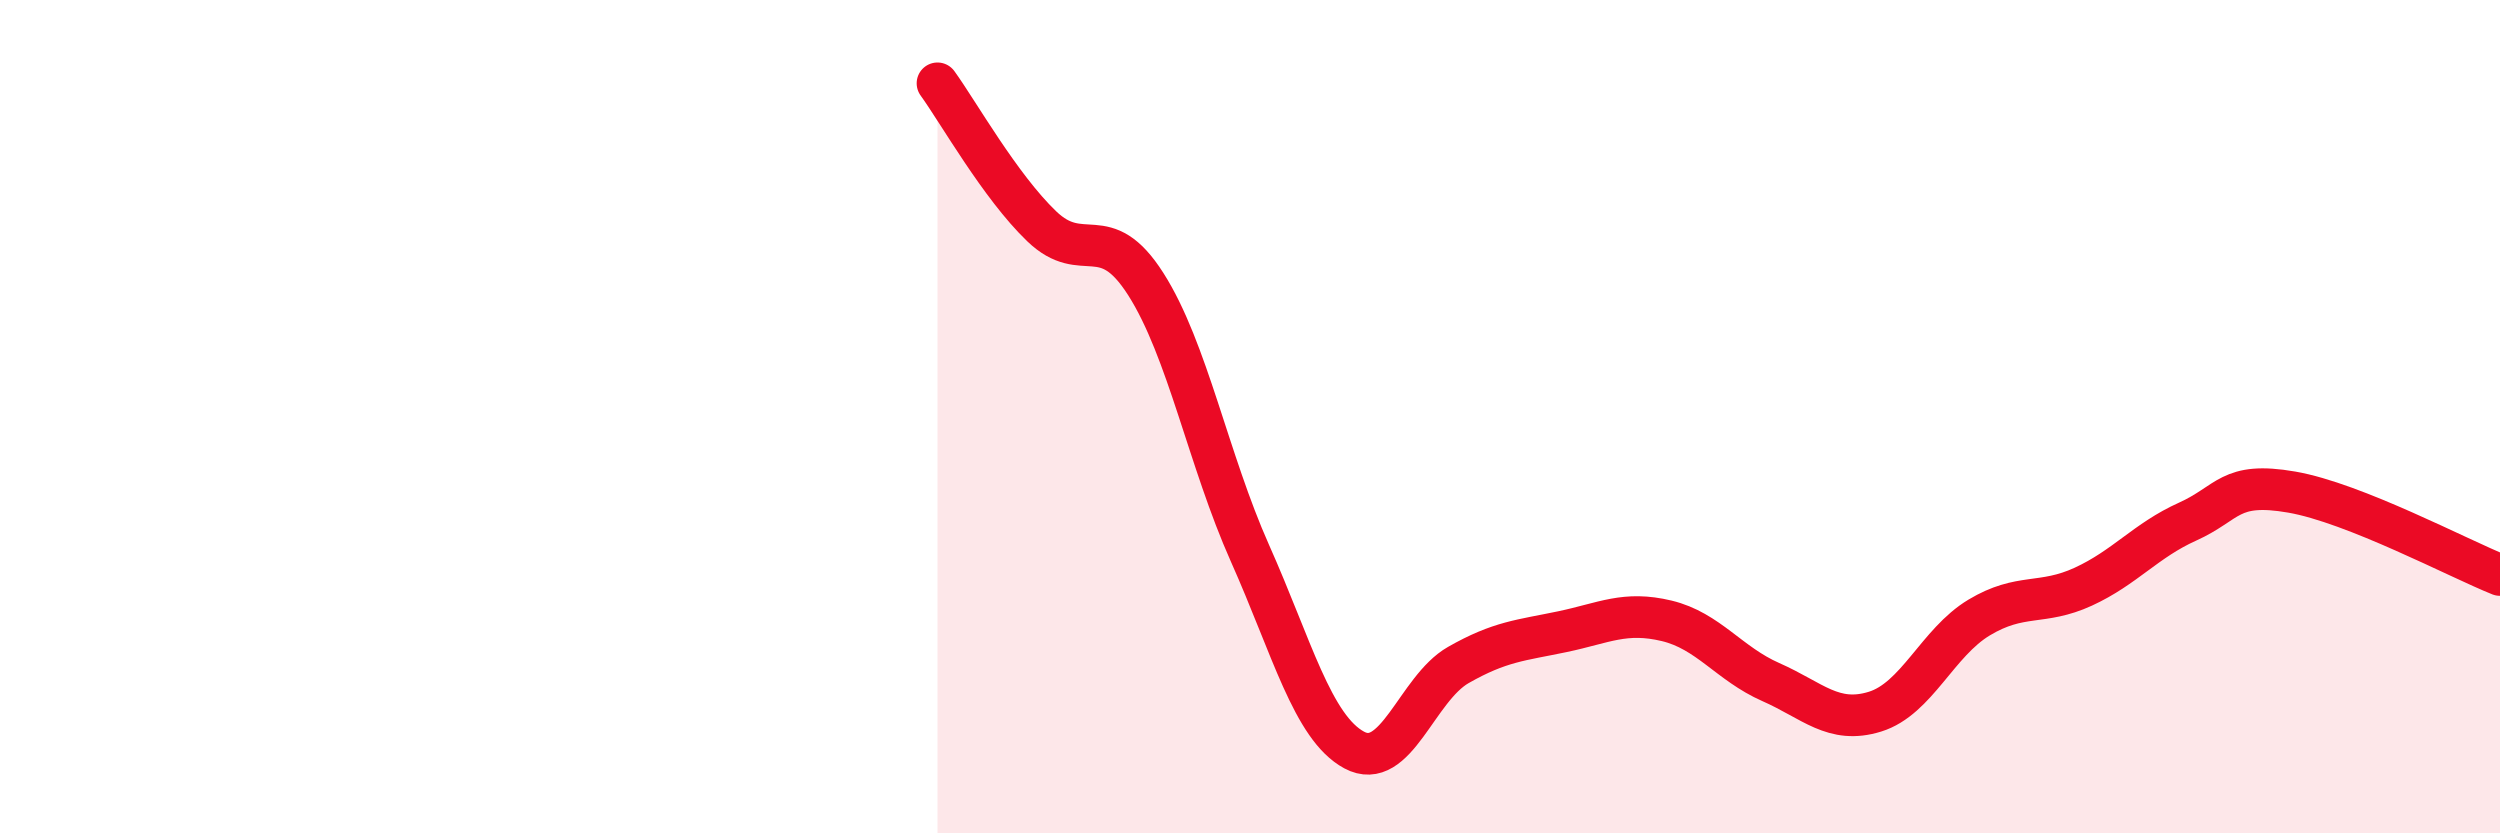 
    <svg width="60" height="20" viewBox="0 0 60 20" xmlns="http://www.w3.org/2000/svg">
      <path
        d="M 22.5,2 C 23,2.69 24,4.47 25,5.43 C 26,6.39 26.5,5.25 27.5,6.82 C 28.5,8.39 29,11.04 30,13.28 C 31,15.52 31.5,17.46 32.5,18 C 33.5,18.54 34,16.53 35,15.96 C 36,15.39 36.5,15.37 37.5,15.16 C 38.5,14.95 39,14.66 40,14.9 C 41,15.14 41.5,15.93 42.5,16.37 C 43.5,16.81 44,17.39 45,17.08 C 46,16.77 46.5,15.42 47.5,14.82 C 48.5,14.22 49,14.54 50,14.08 C 51,13.62 51.5,12.97 52.5,12.52 C 53.5,12.07 53.5,11.55 55,11.81 C 56.5,12.07 59,13.4 60,13.8L60 20L22.5 20Z"
        fill="#EB0A25"
        opacity="0.1"
        stroke-linecap="round"
        stroke-linejoin="round"
      />
      <path
        d="M 22.5,2 C 23,2.69 24,4.47 25,5.43 C 26,6.39 26.5,5.25 27.5,6.82 C 28.5,8.39 29,11.04 30,13.28 C 31,15.52 31.5,17.46 32.5,18 C 33.5,18.54 34,16.53 35,15.96 C 36,15.39 36.5,15.37 37.5,15.16 C 38.5,14.95 39,14.66 40,14.9 C 41,15.14 41.5,15.93 42.5,16.37 C 43.5,16.81 44,17.39 45,17.08 C 46,16.77 46.5,15.42 47.5,14.82 C 48.5,14.22 49,14.54 50,14.08 C 51,13.62 51.5,12.97 52.5,12.52 C 53.5,12.07 53.5,11.55 55,11.81 C 56.5,12.07 59,13.4 60,13.8"
        stroke="#EB0A25"
        stroke-width="1"
        fill="none"
        stroke-linecap="round"
        stroke-linejoin="round"
      />
    </svg>
  